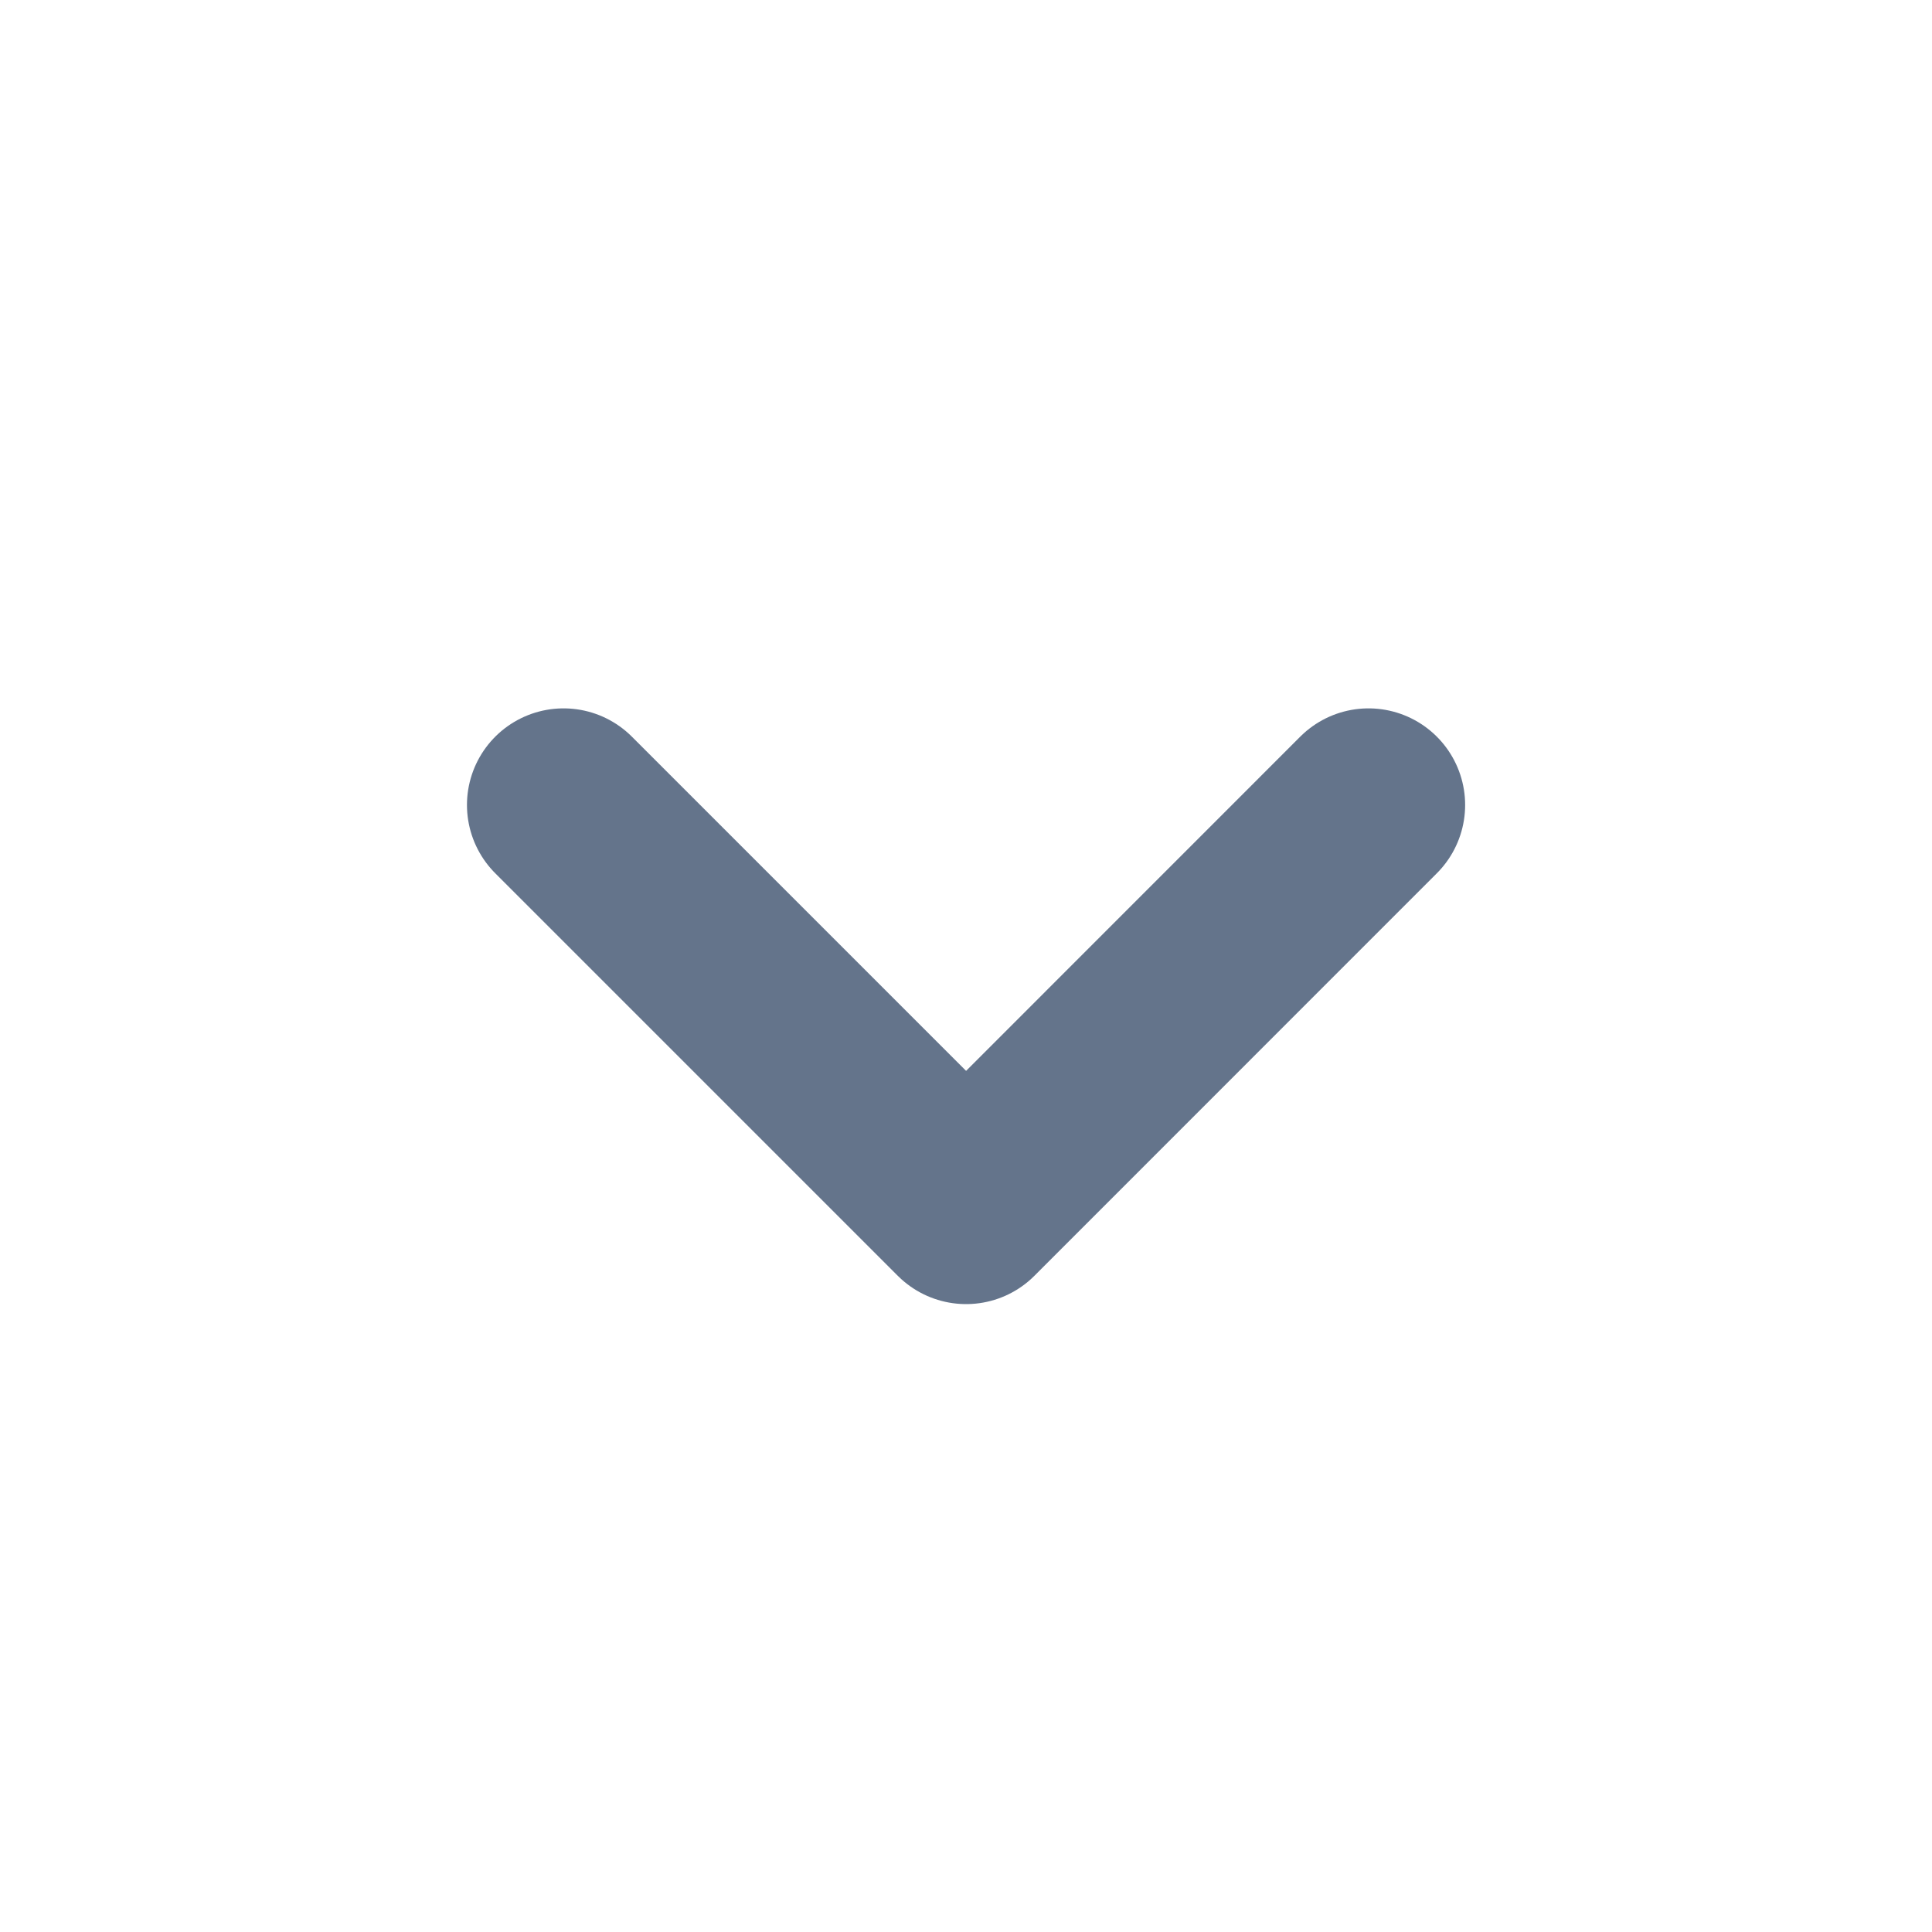<svg width="20" height="20" viewBox="0 0 20 20" fill="none" xmlns="http://www.w3.org/2000/svg">
<path d="M14.167 8.333L10.001 12.5L5.834 8.333" stroke="#64748B" stroke-width="2" stroke-linecap="round" stroke-linejoin="round"/>
</svg>